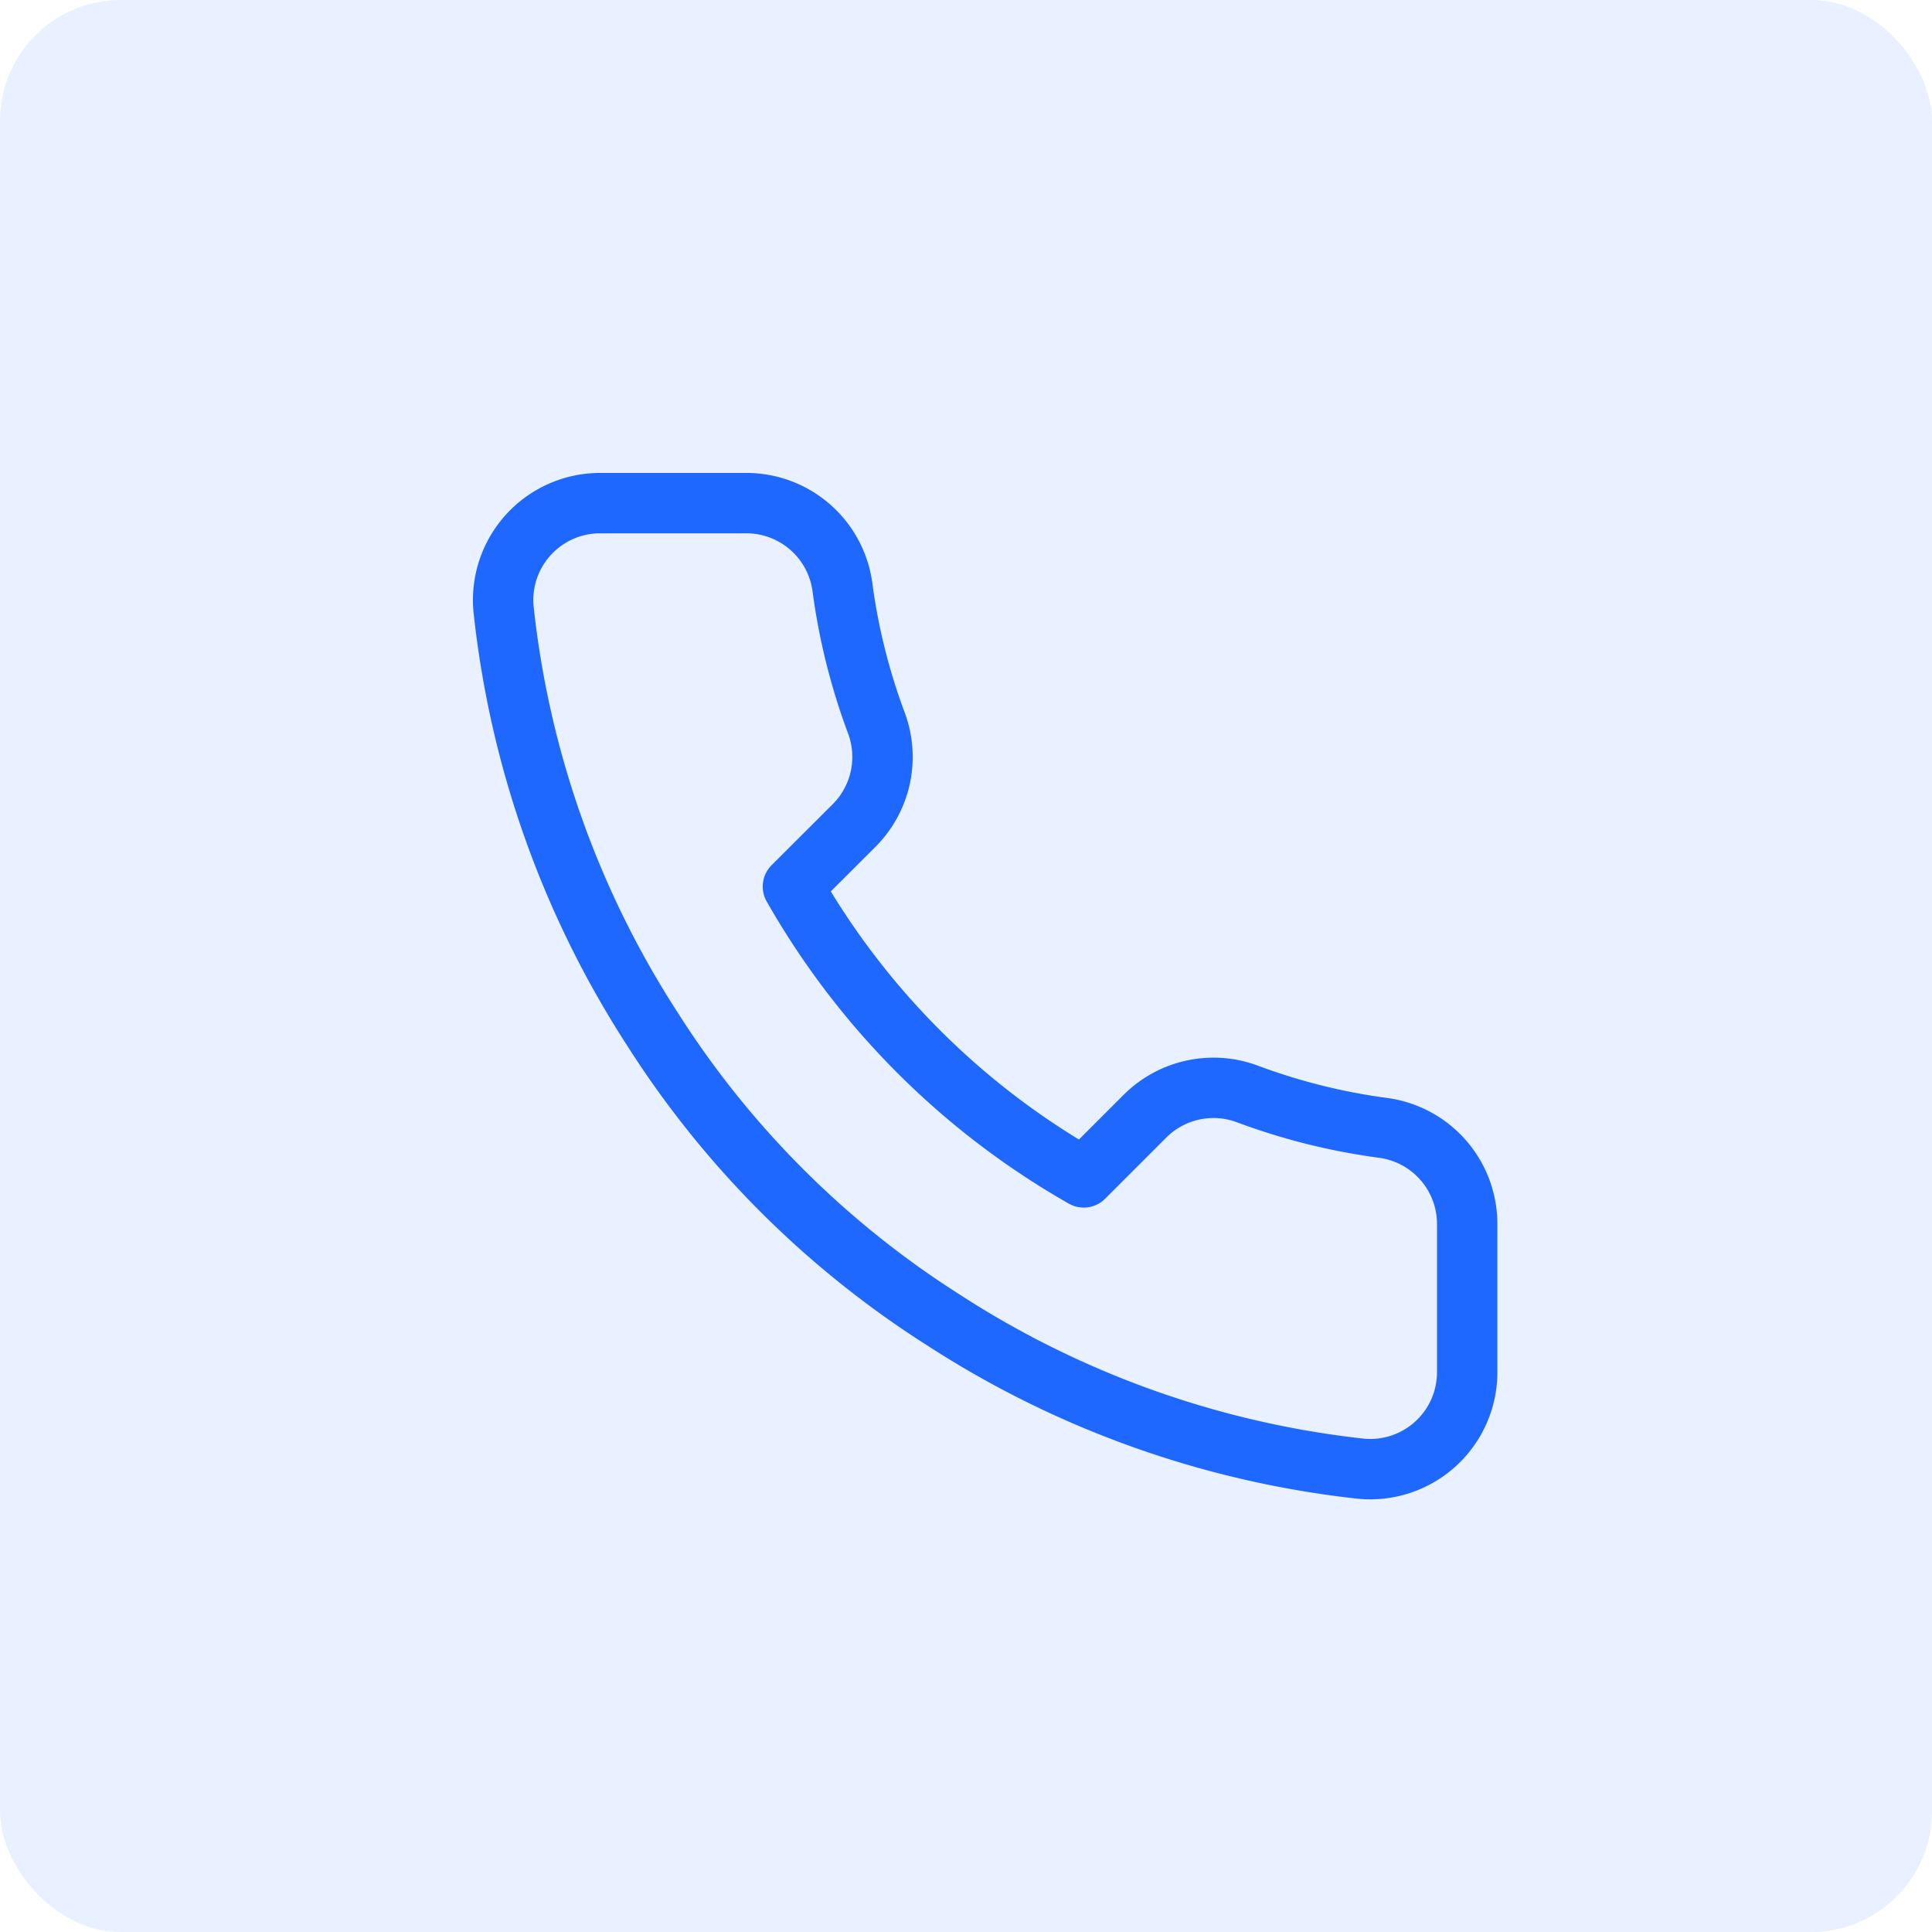 <svg xmlns="http://www.w3.org/2000/svg" width="48" height="48" viewBox="0 0 48 48"><defs><style>.a{fill:#1e68ff;opacity:0.1;}.b{fill:none;stroke:#1e68ff;stroke-linecap:round;stroke-linejoin:round;stroke-width:1.5px;}</style></defs><g transform="translate(-572 -437)"><rect class="a" width="48" height="48" rx="3" transform="translate(572 437)"/><path class="b" d="M23.952,17.969v3.613a2.409,2.409,0,0,1-2.625,2.409,23.834,23.834,0,0,1-10.393-3.7,23.484,23.484,0,0,1-7.226-7.226A23.834,23.834,0,0,1,.01,2.626,2.409,2.409,0,0,1,2.406,0H6.019A2.409,2.409,0,0,1,8.428,2.072a15.463,15.463,0,0,0,.843,3.384A2.409,2.409,0,0,1,8.729,8L7.2,9.526a19.269,19.269,0,0,0,7.226,7.226l1.529-1.529a2.409,2.409,0,0,1,2.541-.542,15.463,15.463,0,0,0,3.384.843,2.409,2.409,0,0,1,2.071,2.445Z" transform="translate(584.5 449.5)"/></g></svg>